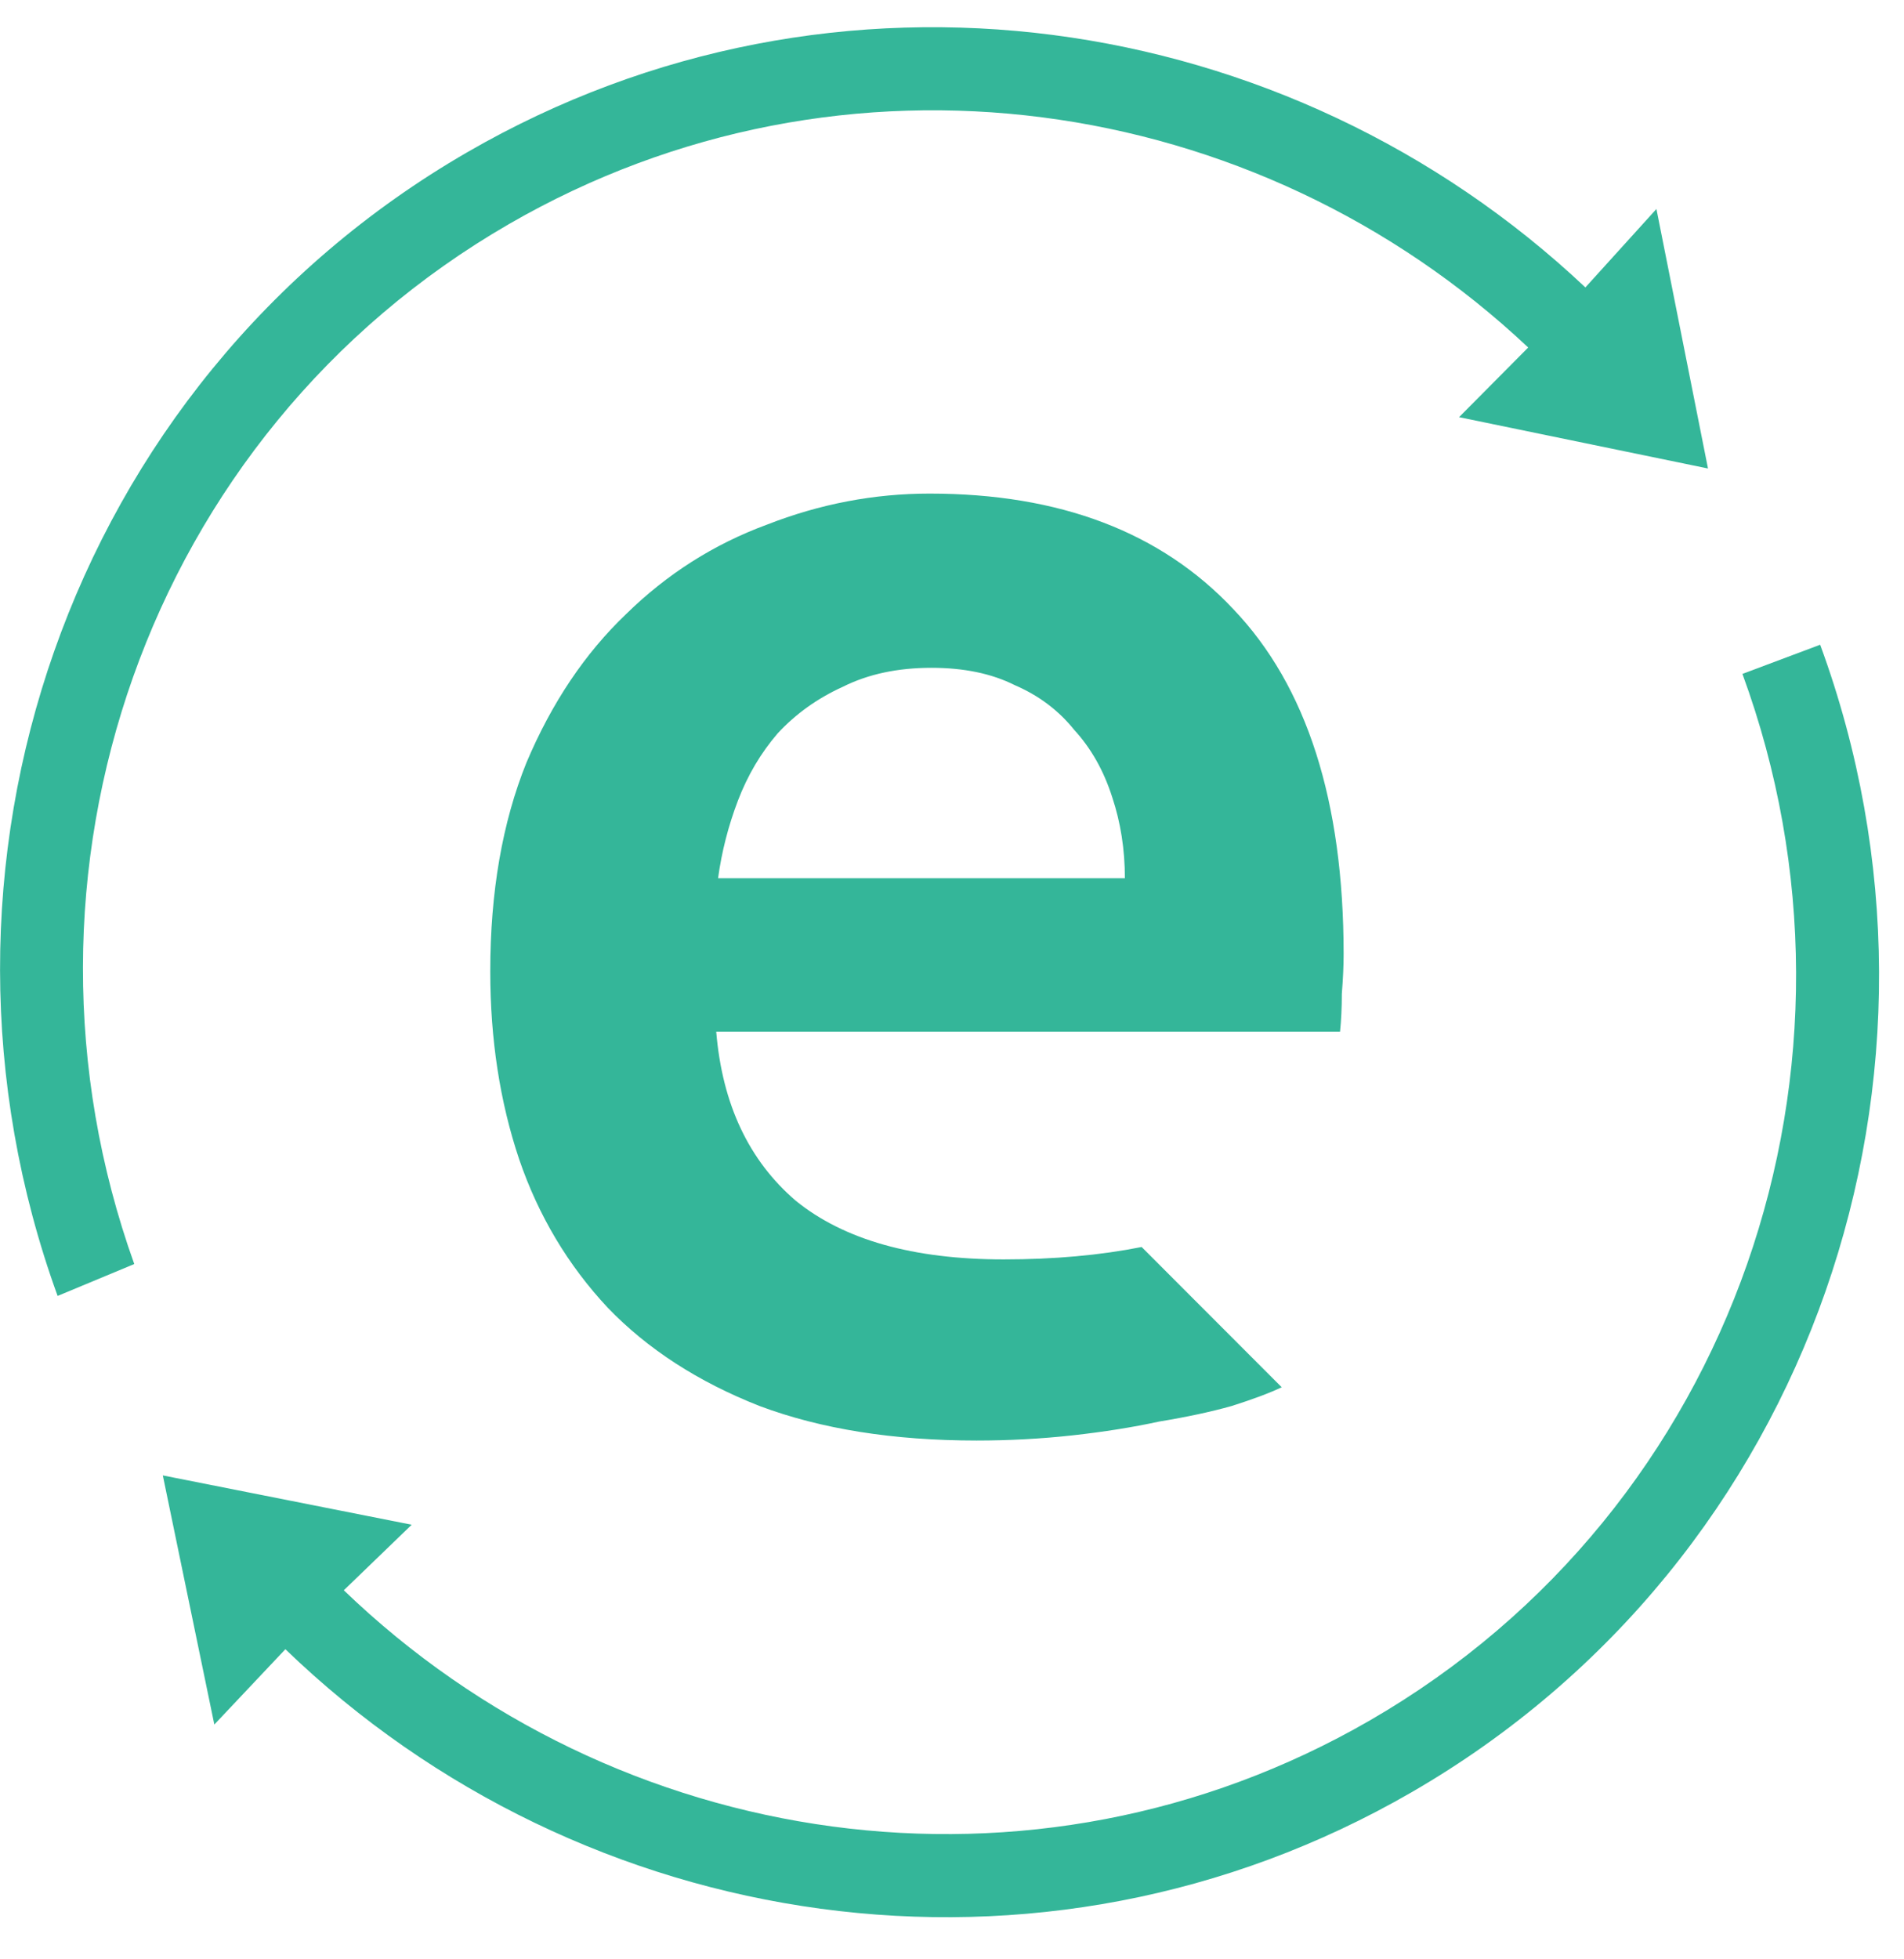 <svg xmlns="http://www.w3.org/2000/svg" version="1.1" xmlns:xlink="http://www.w3.org/1999/xlink" width="35" height="36"><svg width="35" height="36" viewBox="0 0 35 36" fill="none" xmlns="http://www.w3.org/2000/svg">
<path fill-rule="evenodd" clip-rule="evenodd" d="M9.677 14.013C9.234 15.112 9.012 16.39 9.012 17.848C9.012 19.094 9.189 20.246 9.544 21.302C9.898 22.337 10.441 23.246 11.172 24.028C11.904 24.788 12.834 25.39 13.964 25.834C15.094 26.257 16.424 26.468 17.953 26.468C18.551 26.468 19.138 26.436 19.714 26.373C20.29 26.309 20.822 26.225 21.309 26.119C21.819 26.035 22.262 25.94 22.639 25.834C23.033 25.709 23.34 25.594 23.561 25.489L20.986 22.912C20.221 23.064 19.376 23.14 18.451 23.14C16.789 23.14 15.515 22.781 14.629 22.063C13.765 21.323 13.277 20.288 13.166 18.957H24.633C24.655 18.746 24.666 18.513 24.666 18.26C24.688 17.985 24.699 17.742 24.699 17.531C24.699 14.721 24.023 12.608 22.672 11.193C21.342 9.777 19.481 9.069 17.088 9.069C16.069 9.069 15.072 9.259 14.097 9.64C13.122 9.999 12.258 10.548 11.505 11.287C10.752 12.006 10.142 12.914 9.677 14.013ZM20.445 14.647C20.6 15.112 20.678 15.608 20.678 16.136H13.2C13.266 15.65 13.388 15.175 13.565 14.71C13.743 14.245 13.986 13.834 14.296 13.474C14.629 13.115 15.028 12.83 15.493 12.619C15.958 12.386 16.501 12.27 17.122 12.27C17.72 12.27 18.229 12.376 18.65 12.587C19.093 12.777 19.459 13.052 19.747 13.411C20.057 13.749 20.29 14.161 20.445 14.647Z" fill="#34B699"></path>
<path d="M33.459 11.846C36.342 19.687 33.342 28.659 25.947 32.931C19.122 36.873 10.706 35.57 5.246 30.302L3.94 31.686L2.993 27.109L7.568 28.015L6.32 29.219C11.31 34.022 18.982 35.192 25.184 31.609C31.91 27.724 34.661 19.549 32.03 12.382L33.459 11.846Z" fill="#34B699"></path>
<path d="M8.595 2.794C15.357 -1.112 23.68 0.134 29.143 5.281L30.449 3.84L31.397 8.608L26.821 7.665L28.092 6.385C23.1 1.685 15.508 0.564 9.358 4.116C2.669 7.979 -0.09 16.087 2.468 23.225L1.059 23.811C-1.782 15.986 1.221 7.053 8.595 2.794Z" fill="#34B699"></path>
</svg><style>@media (prefers-color-scheme: light) { :root { filter: none; } }
@media (prefers-color-scheme: dark) { :root { filter: none; } }
</style></svg>